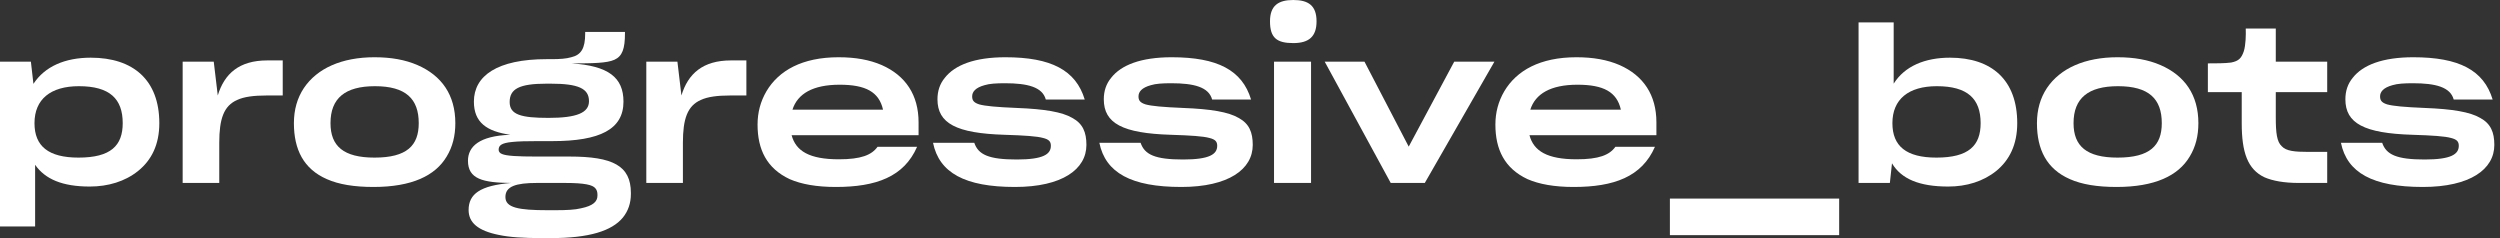 <?xml version="1.0" encoding="UTF-8"?>
<svg xmlns="http://www.w3.org/2000/svg" width="210" height="20" viewBox="0 0 210 20" fill="none">
  <rect x="0" y="0" width="210" height="20" fill="#333333" stroke="none"/>
  <path d="M7.536 15.67C5.243 15.67 3.786 15.049 2.95 13.842V19.024H0V5.182H2.595L2.808 7.045C3.768 5.572 5.474 4.845 7.624 4.845C11.197 4.845 13.383 6.726 13.383 10.346C13.383 12.156 12.725 13.452 11.605 14.357C10.504 15.244 9.082 15.67 7.536 15.67ZM6.594 13.239C9.313 13.239 10.308 12.227 10.308 10.346C10.308 8.305 9.224 7.24 6.629 7.24C4.248 7.24 2.897 8.341 2.897 10.346C2.897 12.28 4.07 13.239 6.594 13.239Z" fill="white"></path>
  <path d="M15.343 15.368V5.182H17.955L18.293 8.021C18.844 6.193 20.088 5.075 22.452 5.075H23.749V8.021H22.381C21.314 8.021 20.497 8.128 19.928 8.394C18.791 8.891 18.418 9.991 18.418 11.996V15.368H15.343Z" fill="white"></path>
  <path d="M31.37 15.705C29.753 15.705 28.456 15.492 27.46 15.049C25.505 14.197 24.688 12.564 24.688 10.346C24.688 9.21 24.972 8.234 25.523 7.4C26.643 5.732 28.722 4.809 31.459 4.809C32.863 4.809 34.036 5.022 35.067 5.466C37.111 6.353 38.248 7.986 38.248 10.346C38.248 11.411 38.017 12.334 37.52 13.15C36.56 14.765 34.587 15.705 31.37 15.705ZM31.459 13.239C34.178 13.239 35.174 12.227 35.174 10.346C35.174 8.305 34.09 7.24 31.495 7.24C28.989 7.24 27.762 8.252 27.762 10.346C27.762 12.28 28.864 13.239 31.459 13.239Z" fill="white"></path>
  <path d="M52.994 16.291C52.994 17.072 52.763 17.729 52.319 18.279C51.395 19.397 49.493 20 46.276 20H45.494C44.001 20 42.811 19.929 41.904 19.734C40.127 19.379 39.363 18.687 39.363 17.64C39.363 16.291 40.34 15.581 42.935 15.368C40.553 15.351 39.309 15.031 39.309 13.505C39.309 12.316 40.251 11.411 42.864 11.322C40.891 11.038 39.807 10.293 39.807 8.536C39.807 6.371 41.762 4.969 45.921 4.969H46.33C47.023 4.969 47.556 4.933 47.982 4.809C48.818 4.614 49.155 4.064 49.155 2.822V2.68H52.497V2.804C52.497 4.082 52.283 4.721 51.608 5.022C50.968 5.306 49.813 5.324 47.982 5.324C51.11 5.519 52.372 6.513 52.372 8.536C52.372 10.861 50.4 11.854 46.401 11.854H45.192C44.215 11.854 43.504 11.872 43.024 11.925C42.1 12.014 41.886 12.227 41.886 12.582C41.886 12.724 41.975 12.866 42.171 12.937C42.544 13.097 43.45 13.15 45.068 13.15H47.84C51.466 13.15 52.994 13.913 52.994 16.202V16.291ZM46.081 9.902C48.444 9.902 49.475 9.476 49.475 8.5C49.475 7.436 48.587 7.028 46.258 7.028H45.903C43.61 7.028 42.811 7.471 42.811 8.571C42.811 9.636 43.77 9.902 46.081 9.902ZM46.632 17.657C47.591 17.657 48.302 17.622 48.8 17.498C49.849 17.285 50.186 16.912 50.186 16.433V16.344C50.186 16.131 50.133 15.954 50.008 15.812C49.777 15.528 49.102 15.368 47.485 15.368H45.086C43.344 15.368 42.455 15.652 42.455 16.54V16.557C42.455 17.445 43.557 17.657 45.992 17.657H46.632Z" fill="white"></path>
  <path d="M54.29 15.368V5.182H56.903L57.24 8.021C57.791 6.193 59.035 5.075 61.399 5.075H62.696V8.021H61.328C60.261 8.021 59.444 8.128 58.875 8.394C57.738 8.891 57.364 9.991 57.364 11.996V15.368H54.29Z" fill="white"></path>
  <path d="M77.035 12.334C75.933 14.854 73.588 15.705 70.211 15.705C68.593 15.705 67.314 15.475 66.336 15.049C64.399 14.144 63.635 12.547 63.635 10.47C63.635 9.441 63.884 8.518 64.381 7.666C65.412 5.927 67.385 4.809 70.442 4.809C71.864 4.809 73.037 5.022 74.067 5.466C76.076 6.353 77.16 7.986 77.16 10.275V11.358H66.496C66.852 12.689 67.989 13.381 70.46 13.381C72.326 13.381 73.214 13.026 73.712 12.334H77.035ZM70.531 7.116C68.273 7.116 66.994 7.879 66.567 9.21H74.174C73.836 7.72 72.717 7.116 70.531 7.116Z" fill="white"></path>
  <path d="M85.252 15.705C81.058 15.705 78.89 14.516 78.374 11.996H81.84C82.177 12.99 83.048 13.398 85.412 13.398C87.634 13.398 88.273 12.955 88.273 12.245C88.273 11.908 88.131 11.713 87.616 11.588C87.1 11.446 86.088 11.375 84.381 11.322C80.329 11.198 78.747 10.364 78.747 8.341C78.747 7.649 78.943 7.045 79.369 6.531C80.205 5.466 81.858 4.809 84.452 4.809C88.291 4.809 90.371 5.892 91.117 8.358H87.847C87.563 7.311 86.319 6.992 84.417 6.992C83.67 6.992 83.12 7.028 82.711 7.152C81.929 7.365 81.662 7.72 81.662 8.092C81.662 8.394 81.751 8.607 82.249 8.767C82.746 8.909 83.706 8.997 85.412 9.068C87.74 9.157 89.216 9.405 90.069 9.902C90.957 10.382 91.259 11.109 91.259 12.174C91.259 14.215 89.233 15.705 85.252 15.705Z" fill="white"></path>
  <path d="M99.224 15.705C95.029 15.705 92.861 14.516 92.346 11.996H95.811C96.149 12.99 97.02 13.398 99.384 13.398C101.605 13.398 102.245 12.955 102.245 12.245C102.245 11.908 102.103 11.713 101.588 11.588C101.072 11.446 100.059 11.375 98.353 11.322C94.301 11.198 92.719 10.364 92.719 8.341C92.719 7.649 92.915 7.045 93.341 6.531C94.176 5.466 95.829 4.809 98.424 4.809C102.263 4.809 104.342 5.892 105.089 8.358H101.819C101.534 7.311 100.29 6.992 98.388 6.992C97.642 6.992 97.091 7.028 96.682 7.152C95.9 7.365 95.634 7.72 95.634 8.092C95.634 8.394 95.723 8.607 96.22 8.767C96.718 8.909 97.678 8.997 99.384 9.068C101.712 9.157 103.187 9.405 104.04 9.902C104.929 10.382 105.231 11.109 105.231 12.174C105.231 14.215 103.205 15.705 99.224 15.705Z" fill="white"></path>
  <path d="M108.635 3.62C107.249 3.62 106.68 3.177 106.68 1.792C106.68 0.461 107.391 0 108.635 0C109.897 0 110.59 0.461 110.59 1.792C110.59 3.07 109.951 3.62 108.635 3.62ZM107.018 15.368V5.182H110.128V15.368H107.018Z" fill="white"></path>
  <path d="M116.821 15.368L111.276 5.182H114.618L118.332 12.316L122.153 5.182H125.53L119.683 15.368H116.821Z" fill="white"></path>
  <path d="M139.014 12.334C137.912 14.854 135.566 15.705 132.189 15.705C130.572 15.705 129.292 15.475 128.315 15.049C126.378 14.144 125.613 12.547 125.613 10.47C125.613 9.441 125.862 8.518 126.36 7.666C127.391 5.927 129.363 4.809 132.42 4.809C133.842 4.809 135.015 5.022 136.046 5.466C138.054 6.353 139.138 7.986 139.138 10.275V11.358H128.475C128.83 12.689 129.968 13.381 132.438 13.381C134.304 13.381 135.193 13.026 135.691 12.334H139.014ZM132.509 7.116C130.252 7.116 128.972 7.879 128.546 9.21H136.153C135.815 7.72 134.695 7.116 132.509 7.116Z" fill="white"></path>
  <path d="M154.49 19.752H140.271V16.681H154.49V19.752Z" fill="white"></path>
  <path d="M163.654 15.67C161.219 15.67 159.709 15.031 158.927 13.718L158.749 15.368H156.119V1.881H159.069V7.028C159.993 5.555 161.699 4.845 163.796 4.845C167.315 4.845 169.448 6.726 169.448 10.346C169.448 12.156 168.79 13.452 167.689 14.357C166.587 15.244 165.183 15.67 163.654 15.67ZM162.659 13.239C165.378 13.239 166.373 12.227 166.373 10.346C166.373 8.305 165.289 7.24 162.694 7.24C160.313 7.24 158.962 8.341 158.962 10.346C158.962 12.28 160.135 13.239 162.659 13.239Z" fill="white"></path>
  <path d="M177.786 15.705C176.169 15.705 174.872 15.492 173.876 15.049C171.921 14.197 171.104 12.564 171.104 10.346C171.104 9.21 171.388 8.234 171.939 7.4C173.059 5.732 175.138 4.809 177.875 4.809C179.279 4.809 180.452 5.022 181.483 5.466C183.527 6.353 184.664 7.986 184.664 10.346C184.664 11.411 184.433 12.334 183.936 13.15C182.976 14.765 181.003 15.705 177.786 15.705ZM177.875 13.239C180.594 13.239 181.59 12.227 181.59 10.346C181.59 8.305 180.506 7.24 177.911 7.24C175.405 7.24 174.178 8.252 174.178 10.346C174.178 12.28 175.28 13.239 177.875 13.239Z" fill="white"></path>
  <path d="M195.485 15.368H193.121C191.859 15.368 190.9 15.191 190.207 14.889C188.803 14.215 188.305 12.813 188.305 10.346V7.737H185.461V5.324C186.101 5.324 186.901 5.324 187.416 5.253C188.056 5.129 188.287 4.88 188.483 4.295C188.643 3.78 188.66 2.946 188.643 2.396H191.166V5.182H195.485V7.737H191.166V9.849C191.166 11.162 191.255 11.908 191.664 12.28C192.037 12.689 192.73 12.759 193.921 12.759H195.485V15.368Z" fill="white"></path>
  <path d="M203.517 15.705C199.322 15.705 197.154 14.516 196.639 11.996H200.104C200.442 12.99 201.313 13.398 203.677 13.398C205.898 13.398 206.538 12.955 206.538 12.245C206.538 11.908 206.396 11.713 205.88 11.588C205.365 11.446 204.352 11.375 202.646 11.322C198.594 11.198 197.012 10.364 197.012 8.341C197.012 7.649 197.207 7.045 197.634 6.531C198.469 5.466 200.122 4.809 202.717 4.809C206.556 4.809 208.635 5.892 209.382 8.358H206.111C205.827 7.311 204.583 6.992 202.681 6.992C201.935 6.992 201.384 7.028 200.975 7.152C200.193 7.365 199.927 7.72 199.927 8.092C199.927 8.394 200.015 8.607 200.513 8.767C201.011 8.909 201.97 8.997 203.677 9.068C206.005 9.157 207.48 9.405 208.333 9.902C209.222 10.382 209.524 11.109 209.524 12.174C209.524 14.215 207.498 15.705 203.517 15.705Z" fill="white"></path>
</svg>
